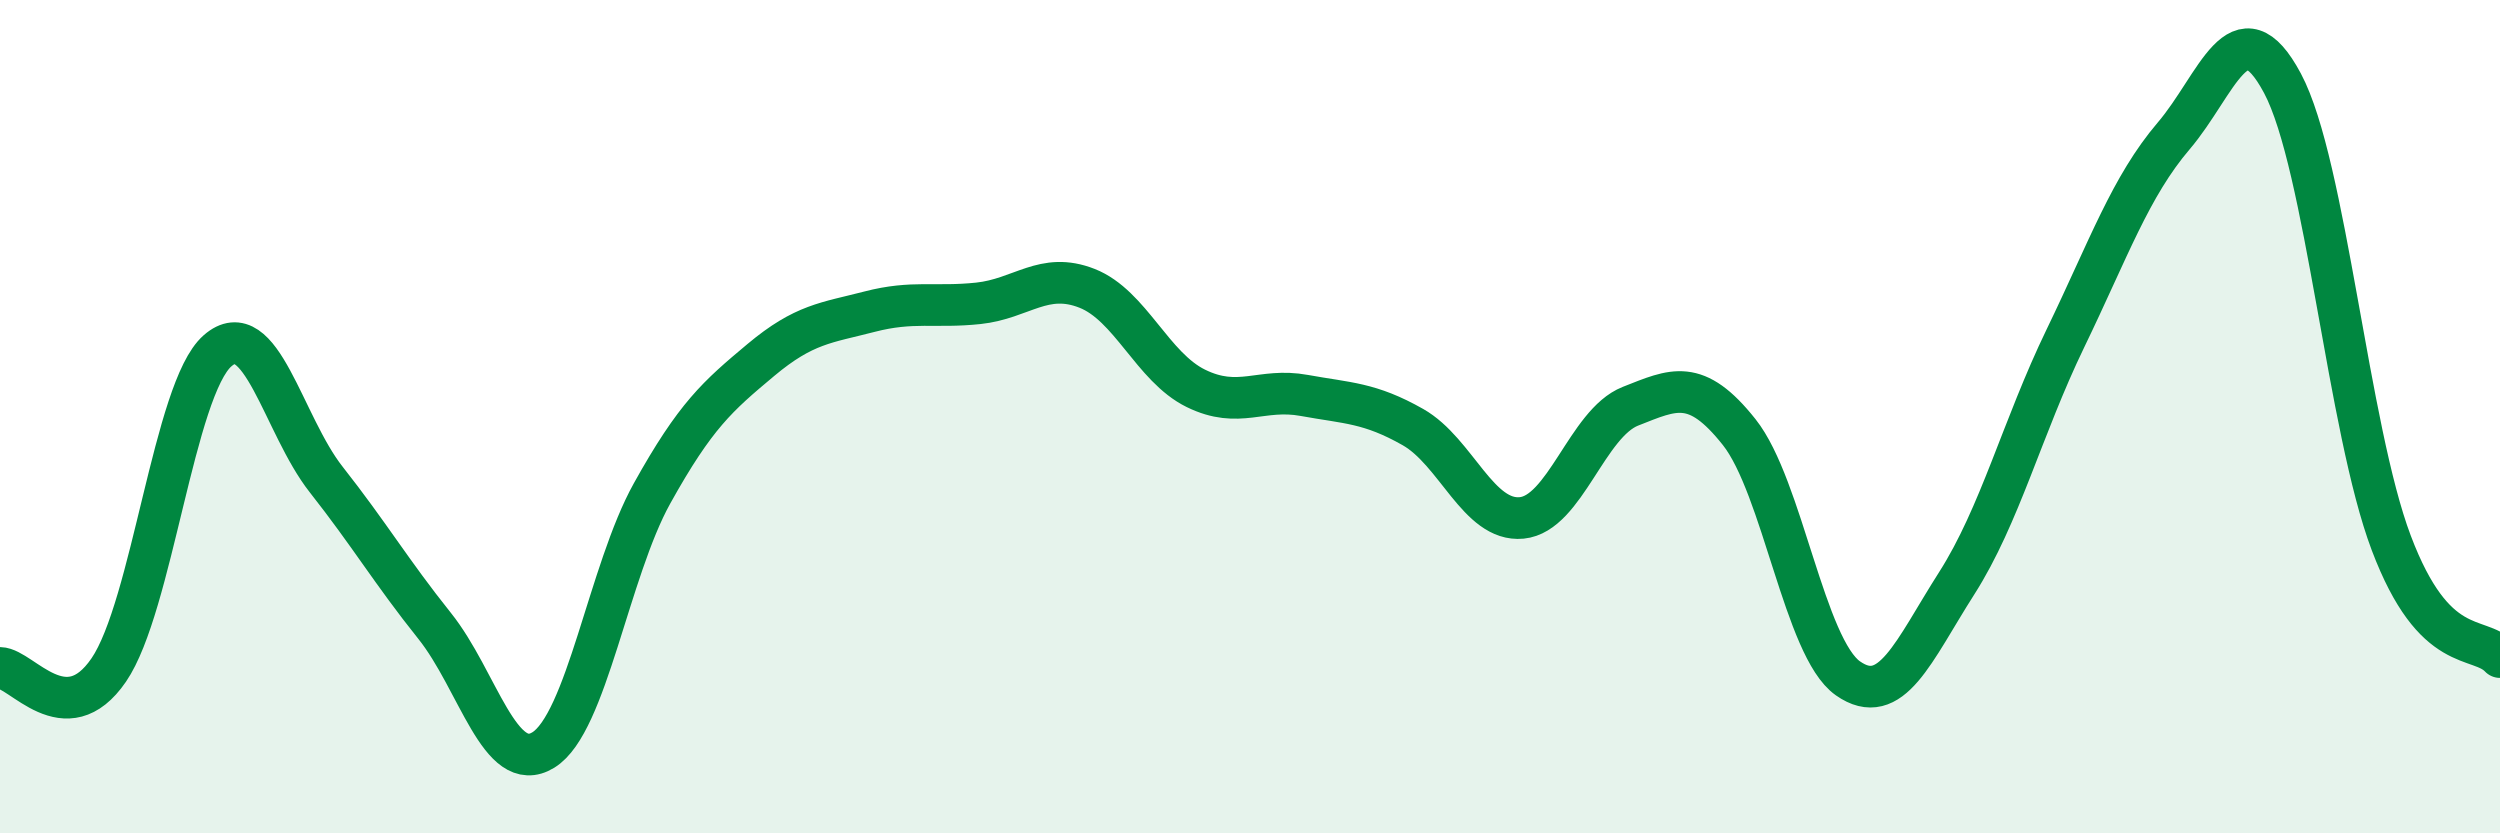 
    <svg width="60" height="20" viewBox="0 0 60 20" xmlns="http://www.w3.org/2000/svg">
      <path
        d="M 0,16.03 C 0.52,16.04 1.57,17.6 2.61,16.08 C 3.65,14.56 4.18,9.33 5.22,8.42 C 6.26,7.51 6.79,10.19 7.83,11.51 C 8.87,12.83 9.39,13.72 10.43,15.02 C 11.47,16.32 12,18.64 13.04,18 C 14.08,17.36 14.61,13.71 15.65,11.84 C 16.69,9.97 17.22,9.51 18.26,8.64 C 19.3,7.77 19.83,7.75 20.87,7.48 C 21.91,7.21 22.44,7.39 23.48,7.28 C 24.52,7.17 25.05,6.51 26.09,6.92 C 27.13,7.33 27.66,8.81 28.7,9.32 C 29.74,9.83 30.26,9.3 31.3,9.49 C 32.34,9.68 32.87,9.66 33.91,10.25 C 34.95,10.84 35.48,12.53 36.52,12.43 C 37.56,12.33 38.09,10.16 39.13,9.75 C 40.17,9.34 40.7,9.06 41.74,10.37 C 42.78,11.68 43.31,15.55 44.35,16.28 C 45.39,17.01 45.92,15.63 46.96,14 C 48,12.37 48.53,10.27 49.57,8.12 C 50.61,5.97 51.13,4.48 52.17,3.26 C 53.21,2.04 53.74,0.05 54.78,2 C 55.82,3.95 56.35,10.28 57.39,13.03 C 58.43,15.78 59.48,15.22 60,15.77L60 20L0 20Z"
        fill="#008740"
        opacity="0.1"
        stroke-linecap="round"
        stroke-linejoin="round"
      />
      <path
        d="M 0,16.03 C 0.52,16.04 1.57,17.6 2.61,16.08 C 3.65,14.56 4.18,9.33 5.22,8.42 C 6.26,7.51 6.79,10.19 7.83,11.51 C 8.87,12.83 9.39,13.72 10.43,15.02 C 11.47,16.32 12,18.64 13.04,18 C 14.08,17.36 14.61,13.71 15.65,11.84 C 16.69,9.97 17.22,9.51 18.26,8.64 C 19.3,7.77 19.83,7.75 20.87,7.48 C 21.91,7.21 22.44,7.39 23.48,7.28 C 24.52,7.17 25.05,6.51 26.09,6.92 C 27.13,7.33 27.66,8.81 28.7,9.32 C 29.74,9.83 30.26,9.3 31.3,9.49 C 32.34,9.68 32.87,9.66 33.91,10.25 C 34.95,10.84 35.48,12.53 36.52,12.43 C 37.56,12.33 38.09,10.16 39.13,9.75 C 40.17,9.34 40.7,9.06 41.74,10.37 C 42.78,11.68 43.31,15.55 44.35,16.28 C 45.39,17.01 45.92,15.63 46.96,14 C 48,12.37 48.53,10.27 49.57,8.12 C 50.61,5.97 51.13,4.48 52.17,3.26 C 53.21,2.04 53.74,0.05 54.78,2 C 55.82,3.95 56.35,10.28 57.39,13.03 C 58.43,15.78 59.48,15.22 60,15.77"
        stroke="#008740"
        stroke-width="1"
        fill="none"
        stroke-linecap="round"
        stroke-linejoin="round"
      />
    </svg>
  